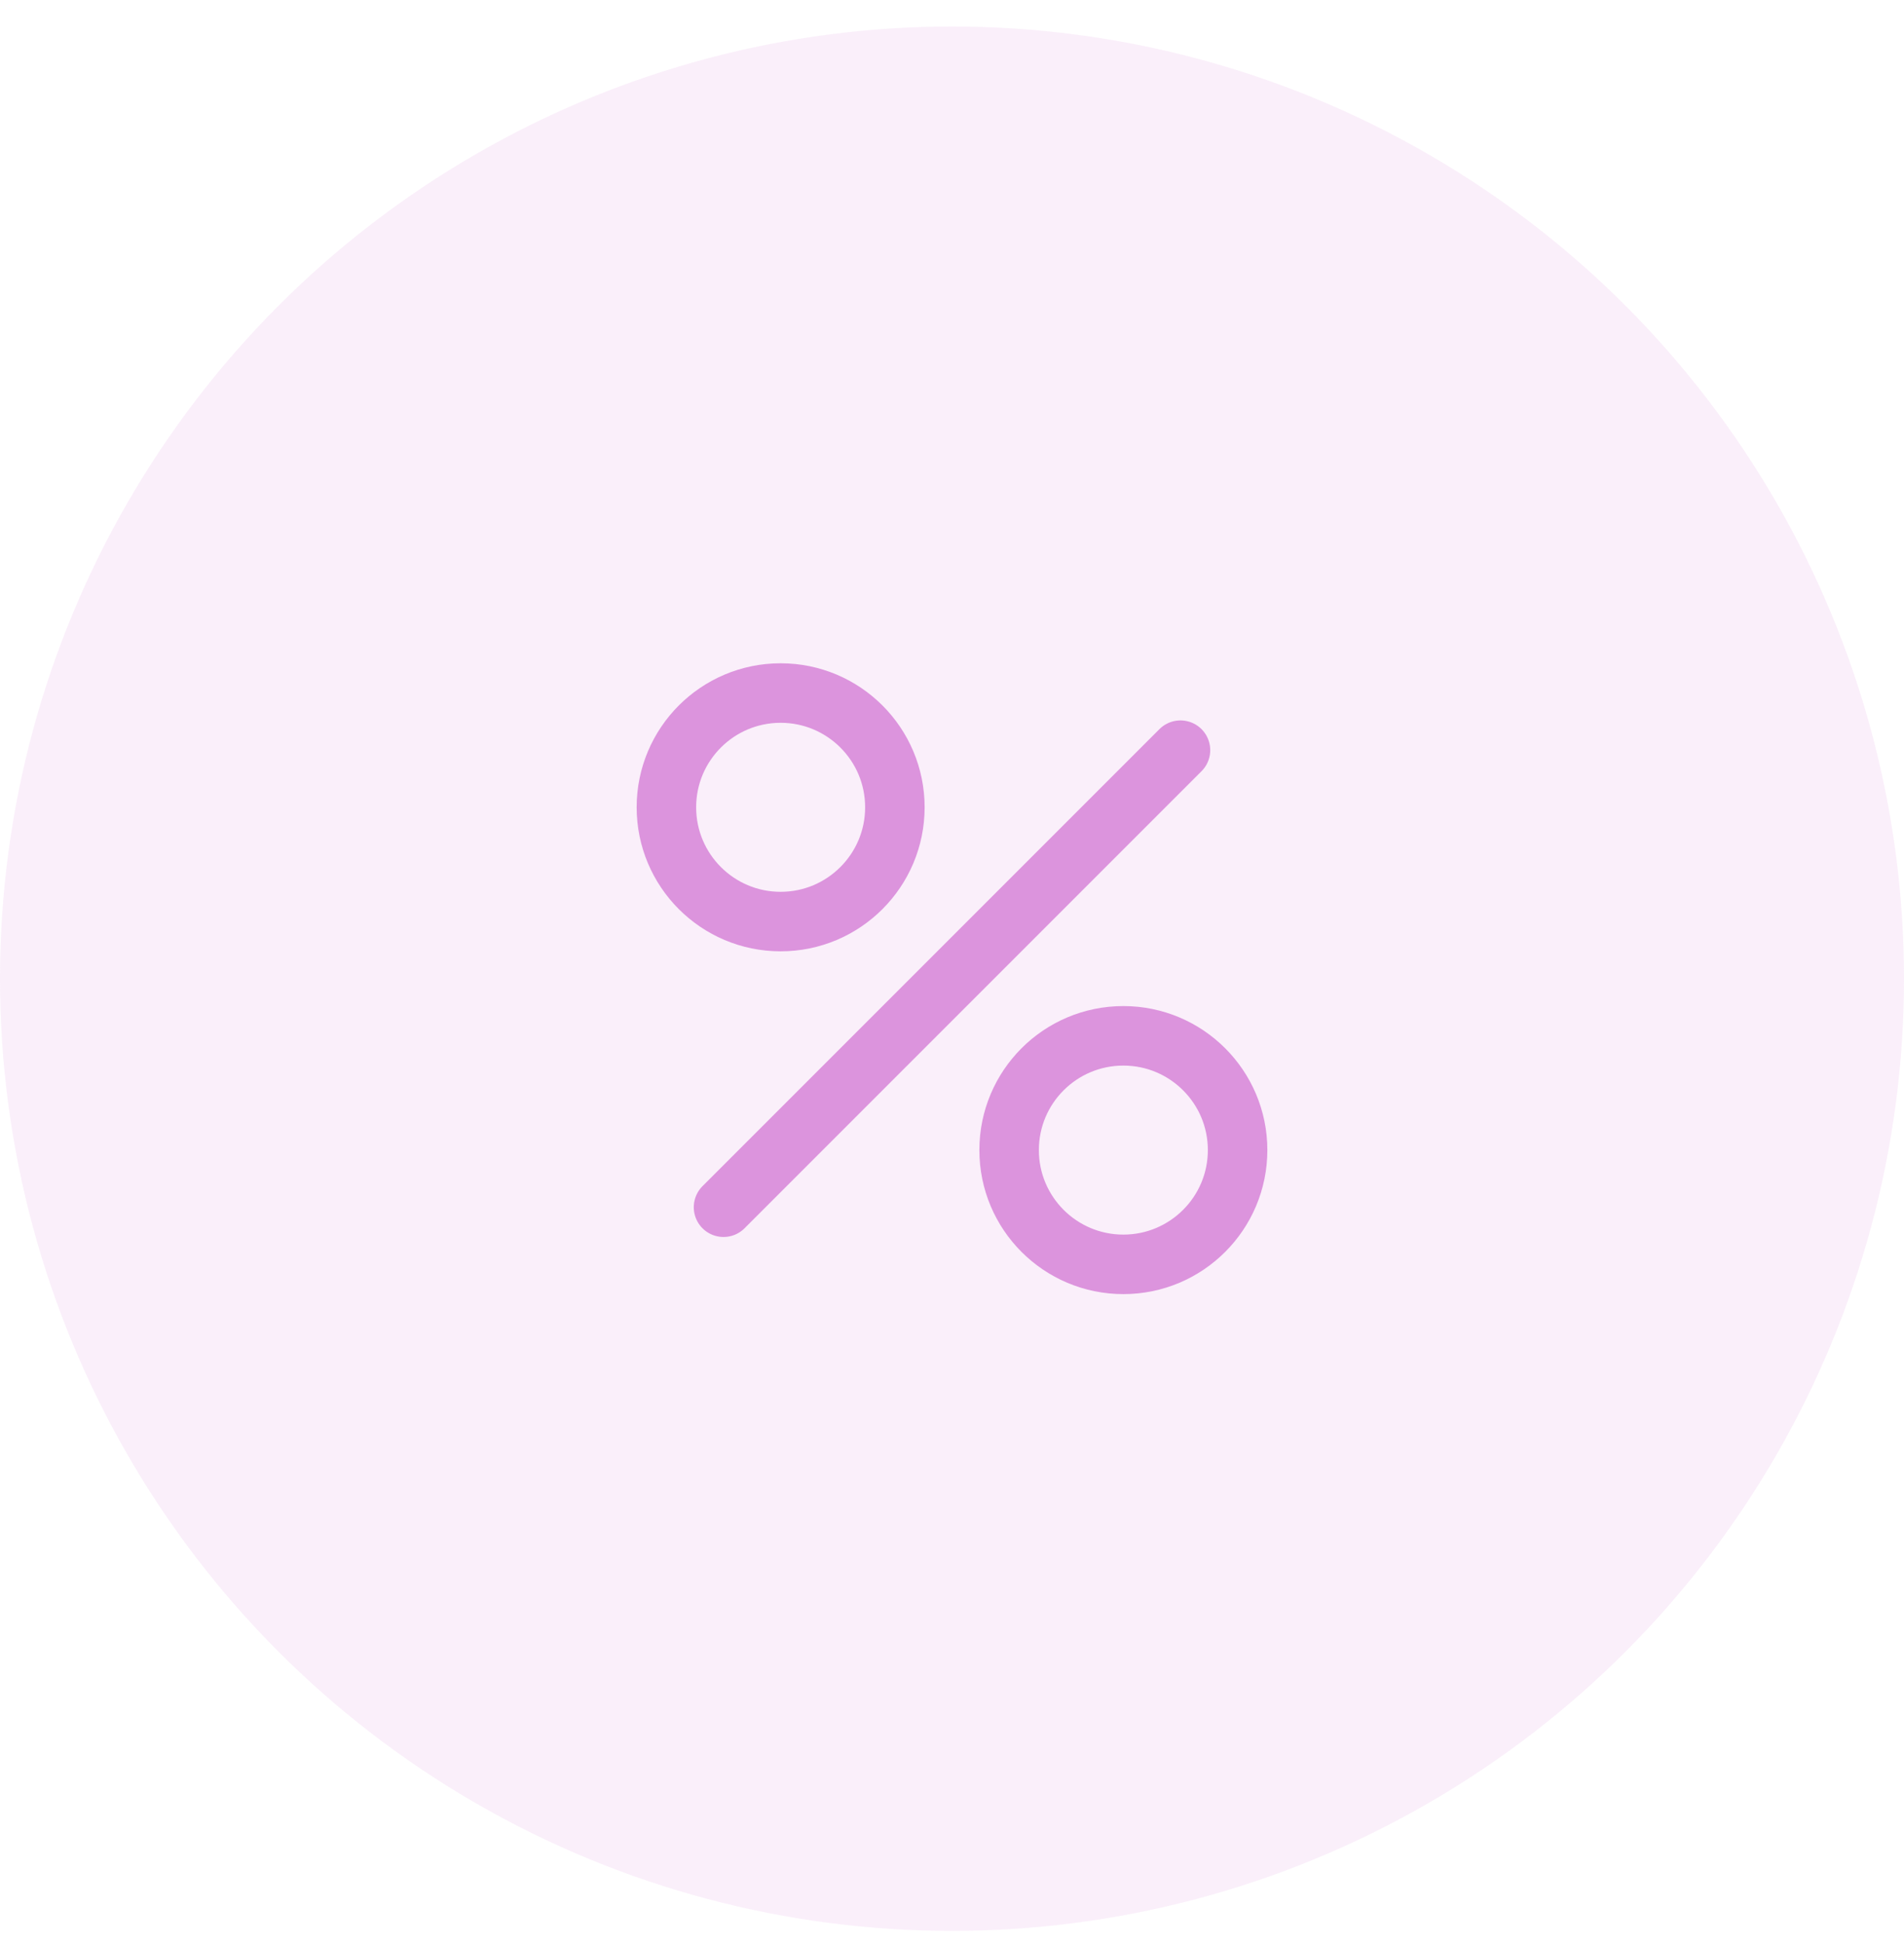 <svg width="48" height="49" viewBox="0 0 48 49" fill="none" xmlns="http://www.w3.org/2000/svg">
<circle cx="24" cy="24.668" r="24" fill="#DC94DD" fill-opacity="0.15"/>
<path d="M18.24 30.428L29.76 18.908M31.2 28.988C31.2 30.578 29.91 31.868 28.32 31.868C26.729 31.868 25.44 30.578 25.44 28.988C25.44 27.397 26.729 26.108 28.32 26.108C29.91 26.108 31.2 27.397 31.2 28.988ZM22.56 20.348C22.56 21.938 21.27 23.228 19.68 23.228C18.089 23.228 16.8 21.938 16.8 20.348C16.8 18.757 18.089 17.468 19.68 17.468C21.27 17.468 22.56 18.757 22.56 20.348Z" stroke="#DC94DD" stroke-width="1.5" stroke-linecap="round" stroke-linejoin="round"/>
</svg>
